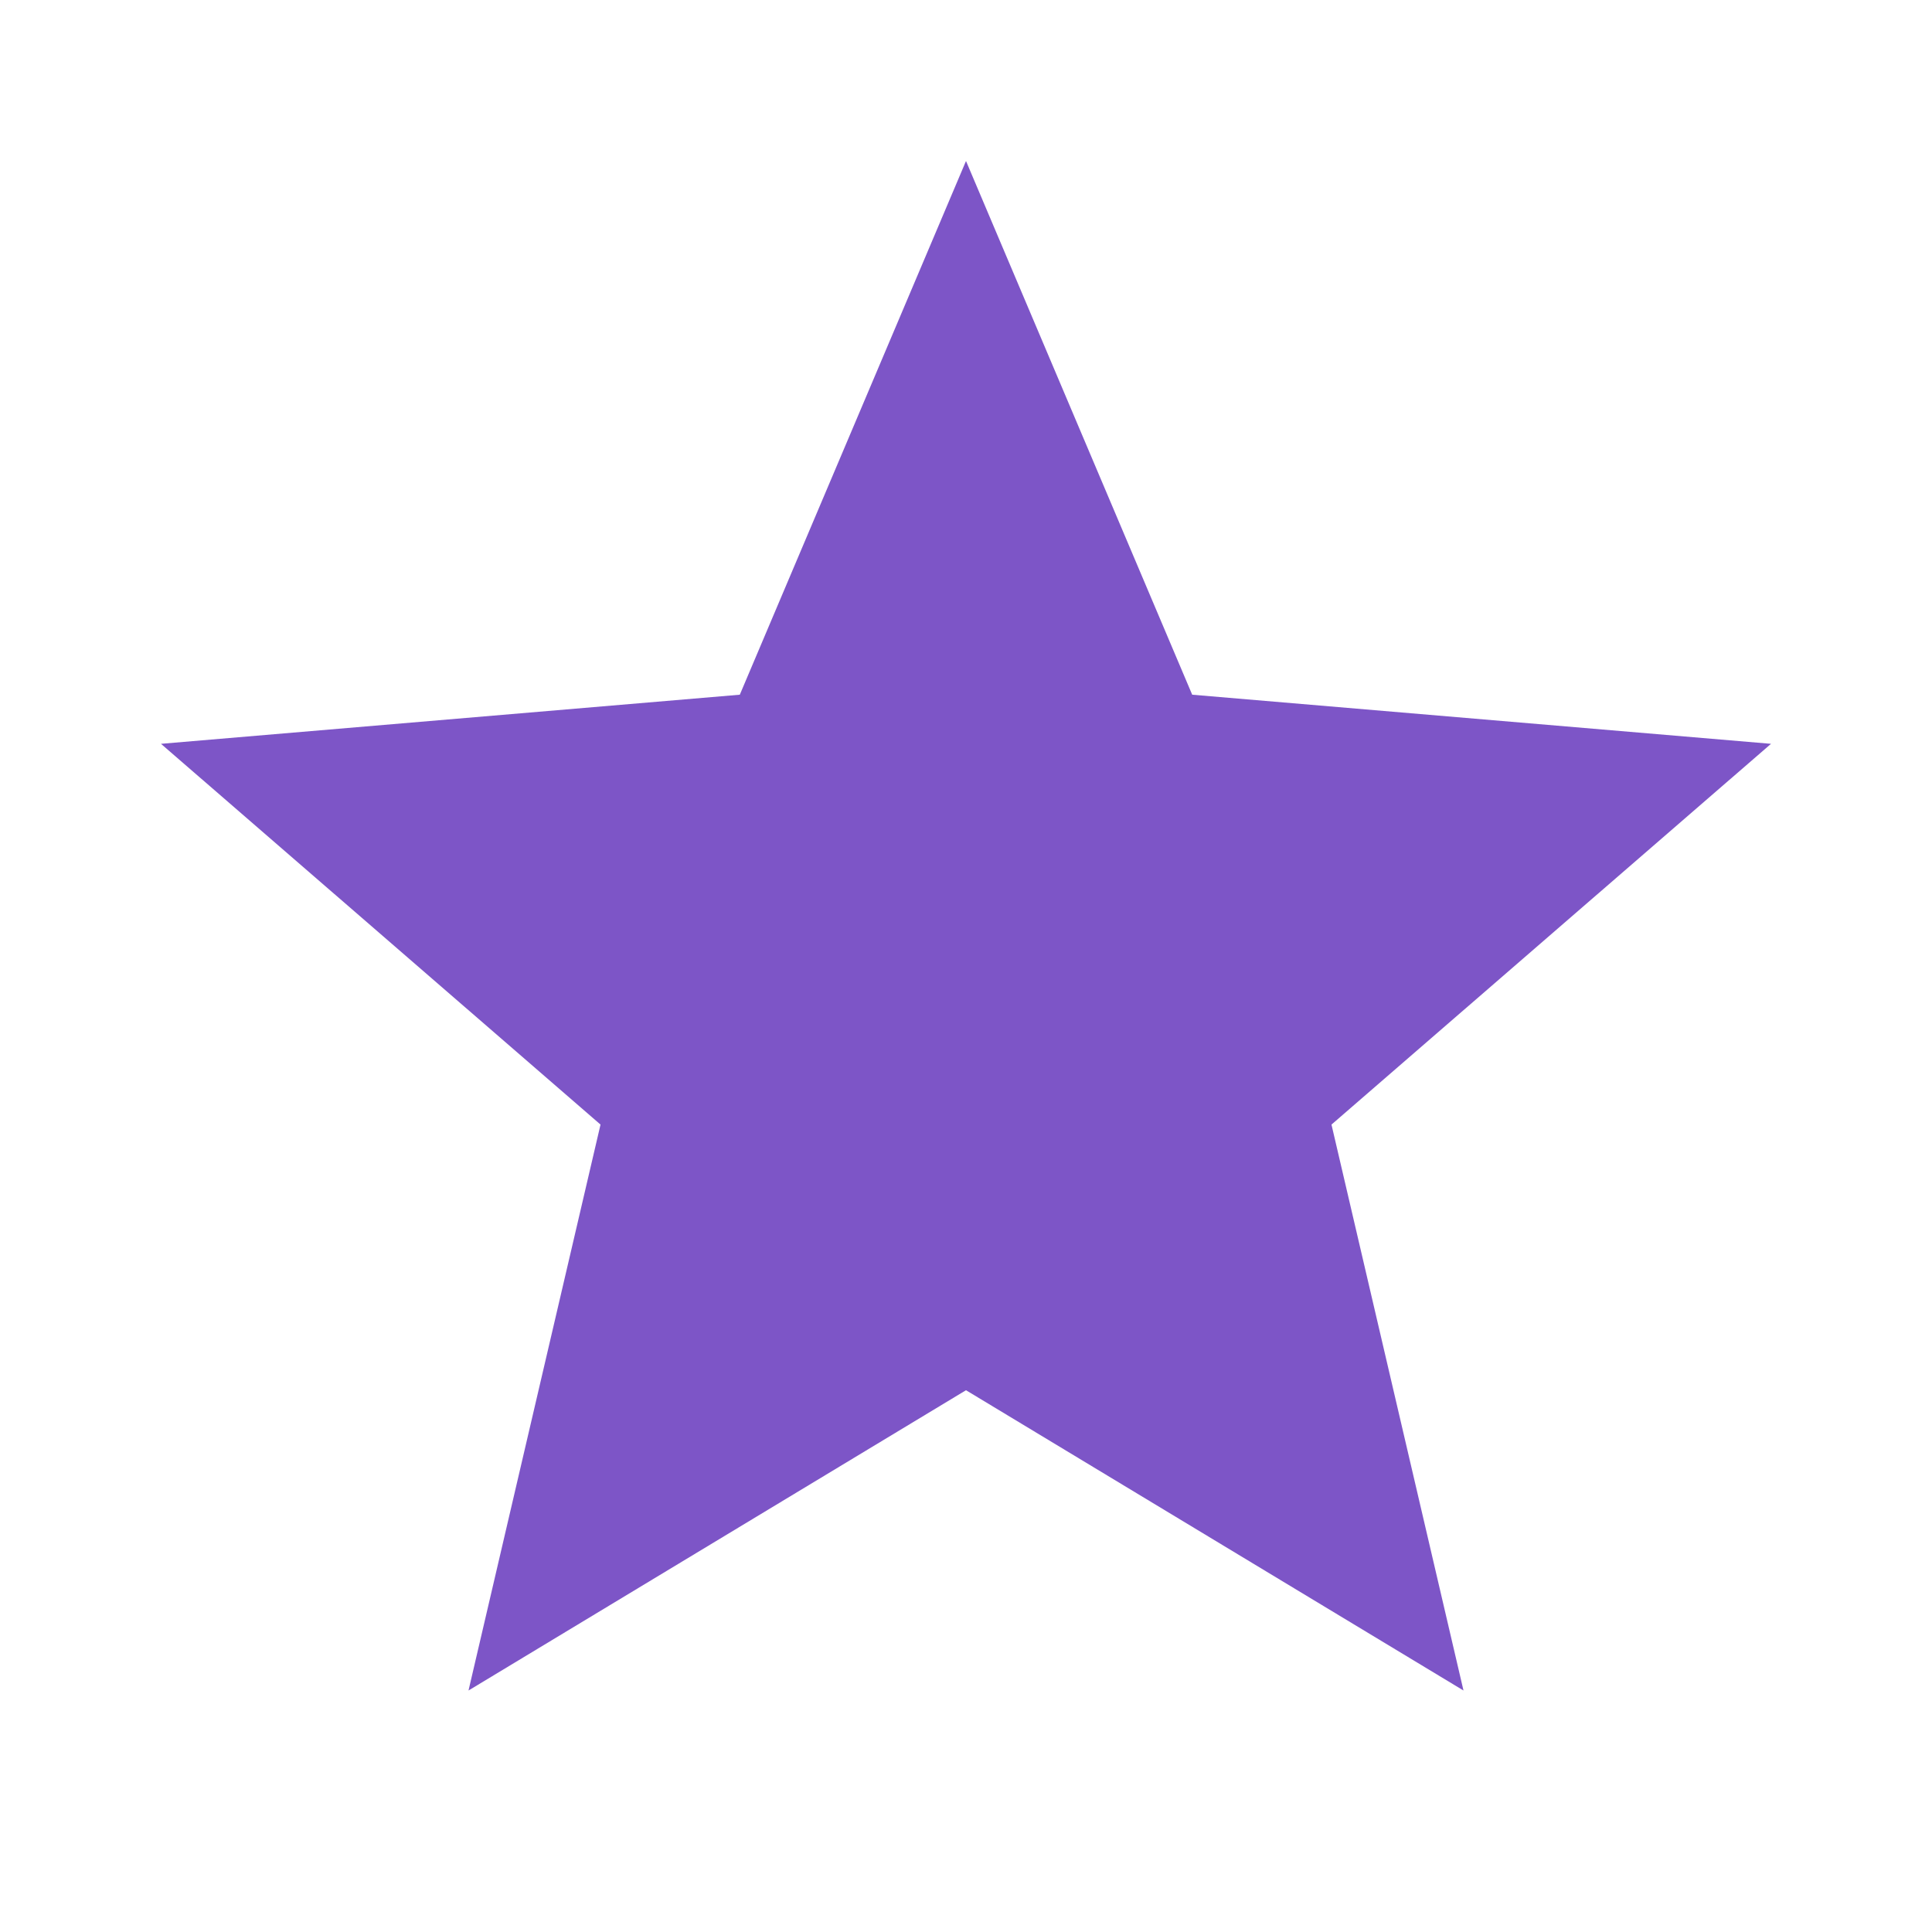 <svg width="64" height="64" viewBox="0 0 64 64" fill="none" xmlns="http://www.w3.org/2000/svg">
<path d="M32 46.053L48.48 56L44.107 37.253L58.667 24.64L39.493 23.013L32 5.333L24.507 23.013L5.333 24.64L19.893 37.253L15.52 56L32 46.053Z" fill="#7D55C7"/>
</svg>
